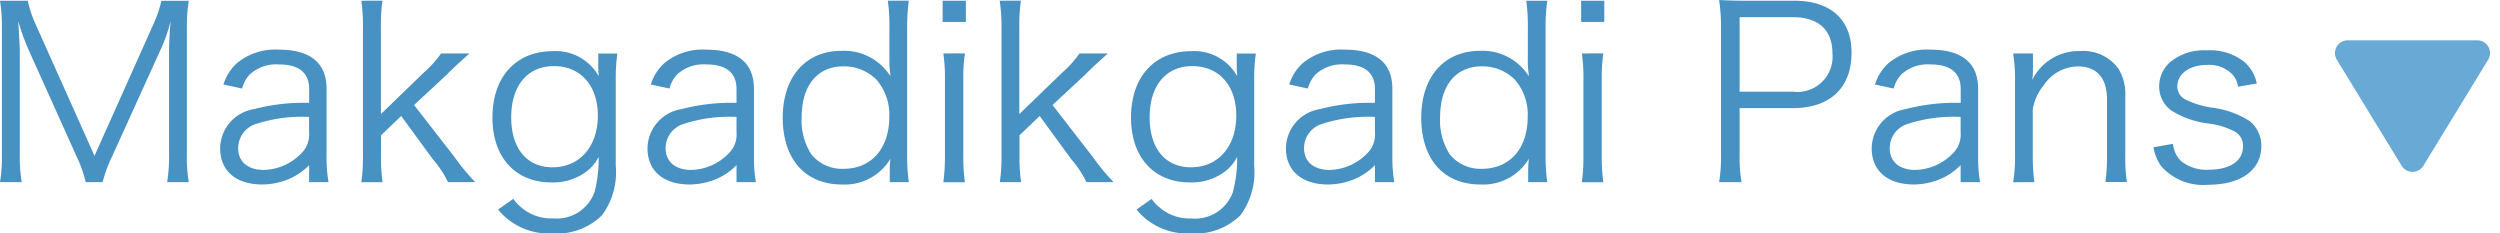 <svg xmlns="http://www.w3.org/2000/svg" width="157.125" height="14.67" viewBox="0 0 157.125 14.67">
  <g id="グループ_1485" data-name="グループ 1485" transform="translate(-2406 13488.535)">
    <path id="多角形_9" data-name="多角形 9" d="M4.817,1.117a.8.8,0,0,1,1.365,0l4.074,6.666A.8.8,0,0,1,9.574,9H1.426A.8.8,0,0,1,.744,7.783Z" transform="translate(2563.125 -13477) rotate(180)" fill="#68a9d6"/>
    <path id="パス_3090" data-name="パス 3090" d="M5.985-1.665A7.746,7.746,0,0,1,6.54-.09H7.605a8.5,8.5,0,0,1,.57-1.56l3.06-6.735a9.878,9.878,0,0,0,.645-1.83c-.06.615-.1,1.425-.1,1.845v6.51a10.033,10.033,0,0,1-.12,1.77H13.02a9.506,9.506,0,0,1-.12-1.77V-9.7a10.215,10.215,0,0,1,.12-1.785H11.3a7.61,7.61,0,0,1-.51,1.485L7.095-1.74l-3.7-8.265a7.184,7.184,0,0,1-.495-1.485H1.155A10.325,10.325,0,0,1,1.275-9.7V-1.86a9.925,9.925,0,0,1-.12,1.77H2.52A9.506,9.506,0,0,1,2.4-1.86V-8.28c0-.36-.06-1.29-.1-1.935a13.829,13.829,0,0,0,.675,1.86ZM20.58-.09H21.8a9.591,9.591,0,0,1-.12-1.65V-5.955c0-1.62-1.02-2.46-3-2.46a3.777,3.777,0,0,0-2.64.855,2.968,2.968,0,0,0-.84,1.335l1.17.255a2.108,2.108,0,0,1,.465-.87,2.46,2.46,0,0,1,1.86-.645c1.245,0,1.89.525,1.89,1.545v.87a12.247,12.247,0,0,0-3.45.39,2.531,2.531,0,0,0-2.145,2.46c0,1.425,1,2.28,2.655,2.28a4.427,4.427,0,0,0,1.56-.3,3.909,3.909,0,0,0,1.38-.915Zm0-3.12a1.635,1.635,0,0,1-.465,1.29,3.391,3.391,0,0,1-2.4,1.065c-.975,0-1.59-.525-1.59-1.35a1.593,1.593,0,0,1,1.14-1.545,9.264,9.264,0,0,1,3.315-.435Zm3.285-8.28a10.871,10.871,0,0,1,.1,1.695v8.01a11.13,11.13,0,0,1-.1,1.7H25.2a11.185,11.185,0,0,1-.1-1.68V-3.03L26.37-4.245l2,2.73A6.408,6.408,0,0,1,29.31-.09h1.71a13.828,13.828,0,0,1-1.3-1.575L27.18-4.935,29.265-6.87a3.286,3.286,0,0,1,.24-.24c.21-.21.39-.375.54-.51.4-.36.4-.36.615-.555H28.875A6.5,6.5,0,0,1,27.81-6.99L25.095-4.365V-9.8a10.745,10.745,0,0,1,.1-1.695ZM32.46,1.635a4.107,4.107,0,0,0,3.4,1.5A4.044,4.044,0,0,0,38.985,2a4.537,4.537,0,0,0,.87-3.12v-5.37a11.456,11.456,0,0,1,.1-1.68h-1.2v.855c0,.2.015.315.03.57a3.1,3.1,0,0,0-2.88-1.575c-2.325,0-3.8,1.62-3.8,4.17,0,2.505,1.44,4.08,3.705,4.08a3.482,3.482,0,0,0,2.325-.78,2.722,2.722,0,0,0,.645-.825A8.319,8.319,0,0,1,38.52.54a2.526,2.526,0,0,1-2.61,1.65,2.868,2.868,0,0,1-2.01-.705A2.108,2.108,0,0,1,33.42.96Zm.825-5.79c0-1.995,1.02-3.225,2.685-3.225s2.76,1.215,2.76,3.105c0,1.95-1.14,3.255-2.85,3.255C34.275-1.02,33.285-2.2,33.285-4.155ZM47.445-.09H48.66a9.591,9.591,0,0,1-.12-1.65V-5.955c0-1.62-1.02-2.46-3-2.46a3.777,3.777,0,0,0-2.64.855,2.968,2.968,0,0,0-.84,1.335l1.17.255a2.108,2.108,0,0,1,.465-.87,2.46,2.46,0,0,1,1.86-.645c1.245,0,1.89.525,1.89,1.545v.87A12.247,12.247,0,0,0,44-4.68,2.531,2.531,0,0,0,41.85-2.22c0,1.425,1,2.28,2.655,2.28a4.428,4.428,0,0,0,1.56-.3,3.909,3.909,0,0,0,1.38-.915Zm0-3.12a1.635,1.635,0,0,1-.465,1.29,3.391,3.391,0,0,1-2.4,1.065c-.975,0-1.59-.525-1.59-1.35A1.593,1.593,0,0,1,44.13-3.75a9.264,9.264,0,0,1,3.315-.435Zm9.63,3.12h1.2a11.687,11.687,0,0,1-.105-1.725V-9.8a12.243,12.243,0,0,1,.105-1.695h-1.32a11.747,11.747,0,0,1,.1,1.71v2.01a4.539,4.539,0,0,0,.045.8l.015.225a3.443,3.443,0,0,0-3.075-1.59c-2.25,0-3.69,1.635-3.69,4.2,0,2.61,1.41,4.2,3.72,4.2A3.345,3.345,0,0,0,57.12-1.56a6.636,6.636,0,0,0-.045.735Zm-2.91-7.275a2.894,2.894,0,0,1,2.04.8,3.318,3.318,0,0,1,.84,2.385c0,1.98-1.125,3.255-2.88,3.255a2.479,2.479,0,0,1-2.01-.9,3.922,3.922,0,0,1-.615-2.34C51.54-6.165,52.53-7.365,54.165-7.365ZM60.4-11.49v1.335H61.86V-11.49Zm.045,3.315a11,11,0,0,1,.1,1.7v4.695a13.016,13.016,0,0,1-.1,1.7H61.8a11.81,11.81,0,0,1-.1-1.7V-6.48a10.745,10.745,0,0,1,.1-1.7Zm3.54-3.315A10.871,10.871,0,0,1,64.1-9.8v8.01a11.129,11.129,0,0,1-.105,1.7h1.335a11.185,11.185,0,0,1-.1-1.68V-3.03L66.5-4.245l1.995,2.73A6.408,6.408,0,0,1,69.435-.09h1.71A13.829,13.829,0,0,1,69.84-1.665l-2.535-3.27L69.39-6.87a3.286,3.286,0,0,1,.24-.24c.21-.21.39-.375.54-.51.4-.36.4-.36.615-.555H69A6.5,6.5,0,0,1,67.935-6.99L65.22-4.365V-9.8a10.745,10.745,0,0,1,.1-1.695Zm8.6,13.125a4.107,4.107,0,0,0,3.4,1.5A4.044,4.044,0,0,0,79.11,2a4.537,4.537,0,0,0,.87-3.12v-5.37a11.455,11.455,0,0,1,.105-1.68h-1.2v.855c0,.2.015.315.03.57a3.1,3.1,0,0,0-2.88-1.575c-2.325,0-3.795,1.62-3.795,4.17,0,2.505,1.44,4.08,3.7,4.08a3.482,3.482,0,0,0,2.325-.78,2.722,2.722,0,0,0,.645-.825,8.318,8.318,0,0,1-.27,2.22,2.526,2.526,0,0,1-2.61,1.65,2.868,2.868,0,0,1-2.01-.705,2.108,2.108,0,0,1-.48-.525Zm.825-5.79c0-1.995,1.02-3.225,2.685-3.225s2.76,1.215,2.76,3.105c0,1.95-1.14,3.255-2.85,3.255C74.4-1.02,73.41-2.2,73.41-4.155ZM87.57-.09h1.215a9.591,9.591,0,0,1-.12-1.65V-5.955c0-1.62-1.02-2.46-3-2.46a3.777,3.777,0,0,0-2.64.855,2.968,2.968,0,0,0-.84,1.335l1.17.255a2.108,2.108,0,0,1,.465-.87,2.46,2.46,0,0,1,1.86-.645c1.245,0,1.89.525,1.89,1.545v.87a12.247,12.247,0,0,0-3.45.39,2.531,2.531,0,0,0-2.145,2.46C81.975-.8,82.98.06,84.63.06a4.428,4.428,0,0,0,1.56-.3,3.909,3.909,0,0,0,1.38-.915Zm0-3.12a1.635,1.635,0,0,1-.465,1.29,3.391,3.391,0,0,1-2.4,1.065c-.975,0-1.59-.525-1.59-1.35a1.593,1.593,0,0,1,1.14-1.545,9.264,9.264,0,0,1,3.315-.435ZM97.2-.09h1.2a11.687,11.687,0,0,1-.105-1.725V-9.8A12.243,12.243,0,0,1,98.4-11.49H97.08a11.747,11.747,0,0,1,.1,1.71v2.01a4.538,4.538,0,0,0,.045.8l.015.225A3.443,3.443,0,0,0,94.17-8.34c-2.25,0-3.69,1.635-3.69,4.2,0,2.61,1.41,4.2,3.72,4.2a3.345,3.345,0,0,0,3.045-1.62,6.637,6.637,0,0,0-.045.735ZM94.29-7.365a2.894,2.894,0,0,1,2.04.8,3.318,3.318,0,0,1,.84,2.385c0,1.98-1.125,3.255-2.88,3.255a2.479,2.479,0,0,1-2.01-.9,3.922,3.922,0,0,1-.615-2.34C91.665-6.165,92.655-7.365,94.29-7.365Zm6.24-4.125v1.335h1.455V-11.49Zm.045,3.315a11,11,0,0,1,.1,1.7v4.695a13.017,13.017,0,0,1-.1,1.7h1.35a11.81,11.81,0,0,1-.1-1.7V-6.48a10.745,10.745,0,0,1,.1-1.7ZM110.61-.09a9.147,9.147,0,0,1-.12-1.7V-4.74h3.345c2.34,0,3.69-1.275,3.69-3.48,0-2.085-1.305-3.27-3.615-3.27h-3.06c-.69,0-1.11-.015-1.65-.045a11.054,11.054,0,0,1,.12,1.71V-1.77a9.286,9.286,0,0,1-.12,1.68Zm-.12-5.685v-4.68h3.345c1.62,0,2.49.8,2.49,2.295a2.21,2.21,0,0,1-2.49,2.385ZM124.38-.09H125.6a9.591,9.591,0,0,1-.12-1.65V-5.955c0-1.62-1.02-2.46-3-2.46a3.777,3.777,0,0,0-2.64.855,2.968,2.968,0,0,0-.84,1.335l1.17.255a2.108,2.108,0,0,1,.465-.87,2.46,2.46,0,0,1,1.86-.645c1.245,0,1.89.525,1.89,1.545v.87a12.247,12.247,0,0,0-3.45.39,2.531,2.531,0,0,0-2.145,2.46c0,1.425,1.005,2.28,2.655,2.28A4.428,4.428,0,0,0,123-.24a3.909,3.909,0,0,0,1.38-.915Zm0-3.12a1.635,1.635,0,0,1-.465,1.29,3.391,3.391,0,0,1-2.4,1.065c-.975,0-1.59-.525-1.59-1.35a1.593,1.593,0,0,1,1.14-1.545,9.264,9.264,0,0,1,3.315-.435Zm4.635,3.12a12.1,12.1,0,0,1-.1-1.7v-2.9a3.213,3.213,0,0,1,.69-1.485,2.613,2.613,0,0,1,2.145-1.185c1.185,0,1.83.72,1.83,2.07v3.495a12.1,12.1,0,0,1-.1,1.7h1.35a10.175,10.175,0,0,1-.1-1.68V-5.475a3.06,3.06,0,0,0-.42-1.725,2.708,2.708,0,0,0-2.4-1.125,3.258,3.258,0,0,0-3.03,1.815,4.02,4.02,0,0,0,.045-.645v-1.02h-1.245a10.133,10.133,0,0,1,.12,1.7v4.695a9.57,9.57,0,0,1-.12,1.7ZM136.5-2.28a2.963,2.963,0,0,0,.48,1.185,3.519,3.519,0,0,0,2.97,1.17c2.055,0,3.33-.93,3.33-2.43a1.98,1.98,0,0,0-.72-1.56,5.664,5.664,0,0,0-2.385-.855,5.593,5.593,0,0,1-1.665-.51.922.922,0,0,1-.51-.825c0-.8.78-1.35,1.875-1.35a2.051,2.051,0,0,1,1.56.57,1.365,1.365,0,0,1,.375.8l1.185-.2A2.421,2.421,0,0,0,142.2-7.65a3.455,3.455,0,0,0-2.355-.72,3.286,3.286,0,0,0-2.34.78,2.006,2.006,0,0,0-.645,1.455,1.844,1.844,0,0,0,.81,1.575,5.717,5.717,0,0,0,2.22.78,4.823,4.823,0,0,1,1.77.54,1.013,1.013,0,0,1,.465.93c0,.885-.825,1.44-2.13,1.44a2.539,2.539,0,0,1-1.74-.525,1.682,1.682,0,0,1-.525-1.1Z" transform="translate(2404.845 -13477)" fill="#4891c3"/>
  </g>
</svg>
